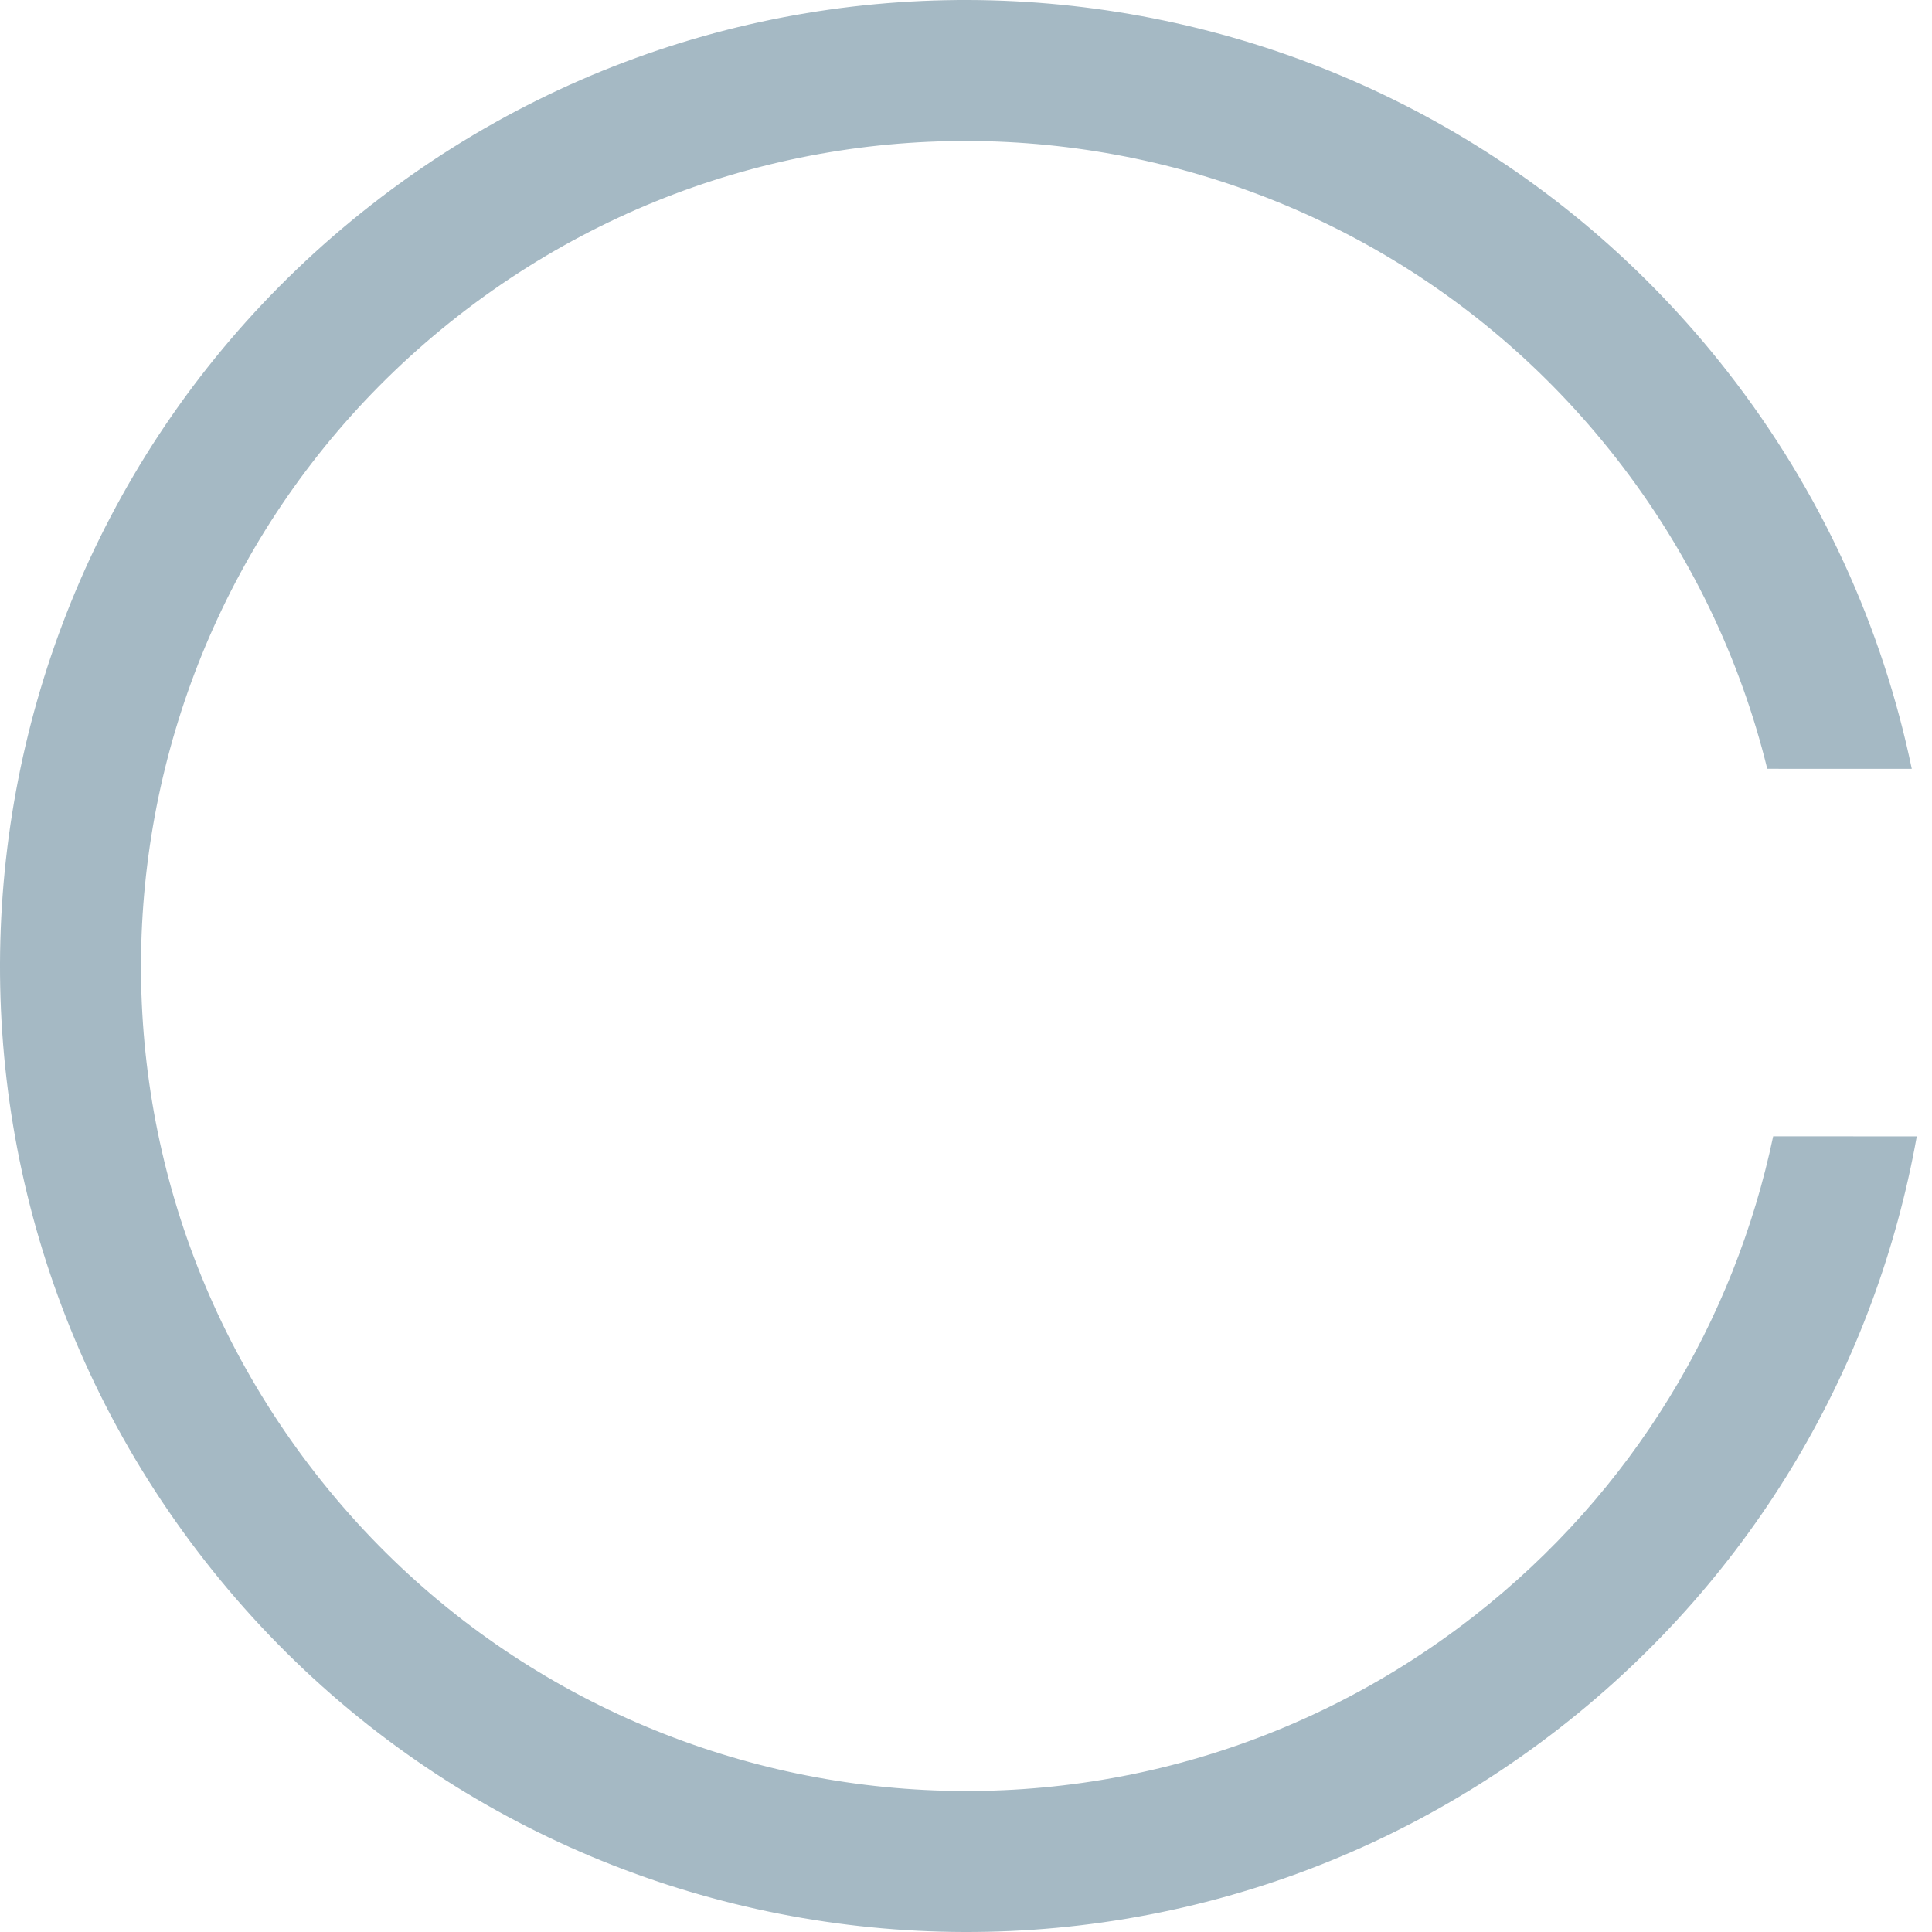 <?xml version="1.0" encoding="iso-8859-1"?>
<!-- Generator: Adobe Illustrator 22.1.0, SVG Export Plug-In . SVG Version: 6.00 Build 0)  -->
<svg version="1.1" id="Modalit&#xE0;_Isolamento" xmlns="http://www.w3.org/2000/svg" xmlns:xlink="http://www.w3.org/1999/xlink"
	 x="0px" y="0px" viewBox="0 0 524.43 524.433" style="enable-background:new 0 0 524.43 524.433;" xml:space="preserve">
<g>
	<g>
		<g>
			<g>
				<path style="fill:#A5B9C4;" d="M100.857,55.542C-13.286,144.658-33.575,309.433,55.542,423.576
					c89.116,114.143,253.89,134.431,368.034,45.315c52.999-41.379,85.749-99.071,96.722-160.43l-38.979-0.013
					c-10.498,49.876-37.973,96.46-81.292,130.281c-97.485,76.11-238.211,58.783-314.321-38.702S26.923,161.816,124.407,85.705
					s238.211-58.783,314.321,38.702c20.096,25.74,33.672,54.495,40.984,84.28l39.231,0.014
					c-7.918-38.128-24.467-75.074-50.052-107.844C379.775-13.286,215.001-33.575,100.857,55.542"/>
			</g>
		</g>
	</g>
</g>
</svg>
